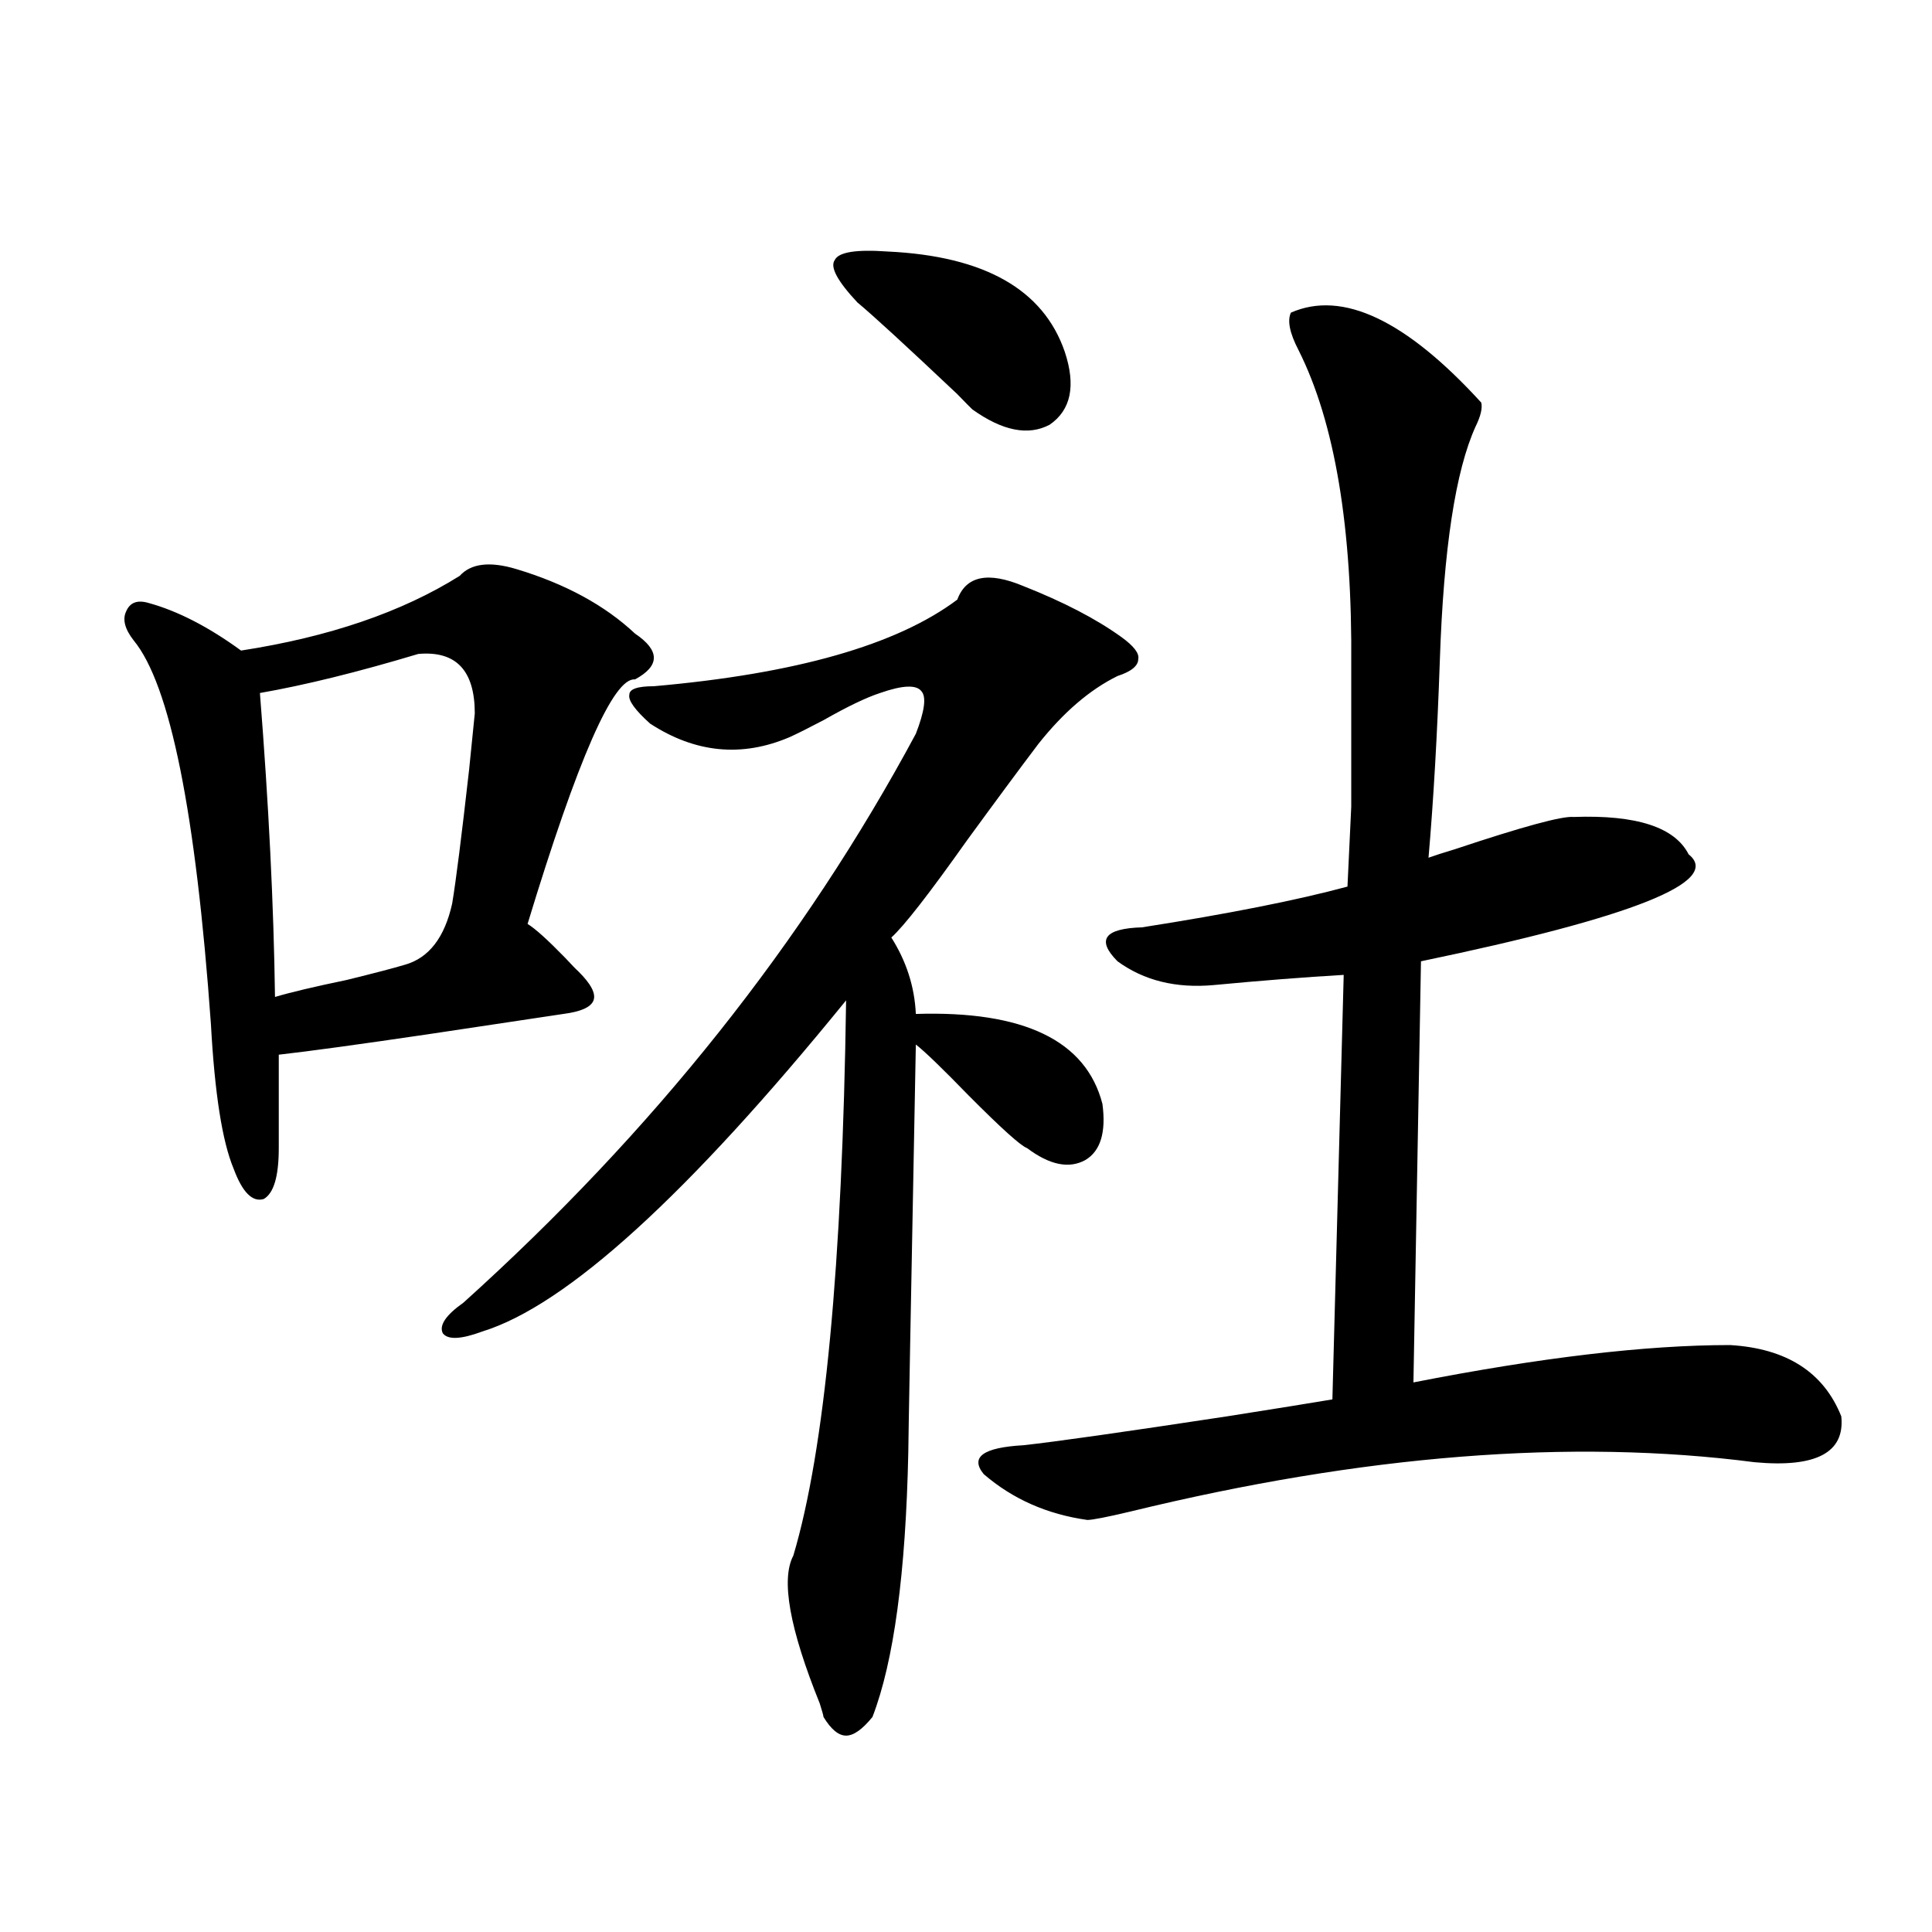 <?xml version="1.0" encoding="utf-8"?>
<!-- Generator: Adobe Illustrator 16.0.0, SVG Export Plug-In . SVG Version: 6.00 Build 0)  -->
<!DOCTYPE svg PUBLIC "-//W3C//DTD SVG 1.1//EN" "http://www.w3.org/Graphics/SVG/1.1/DTD/svg11.dtd">
<svg version="1.1" id="图层_1" xmlns="http://www.w3.org/2000/svg" xmlns:xlink="http://www.w3.org/1999/xlink" x="0px" y="0px"
	 width="1000px" height="1000px" viewBox="0 0 1000 1000" enable-background="new 0 0 1000 1000" xml:space="preserve">
<path d="M267.213,294.539c25.365,7.622,45.853,18.759,61.462,33.398c13.003,8.789,13.003,16.699,0,23.73
	c-11.066-1.167-29.603,41.021-55.608,126.563c3.902,2.349,10.396,8.212,19.512,17.578c3.247,3.516,5.519,5.864,6.829,7.031
	c6.494,6.454,9.101,11.426,7.805,14.941c-1.311,3.516-6.509,5.864-15.609,7.031c-15.609,2.349-39.023,5.864-70.242,10.547
	c-35.776,5.273-61.462,8.789-77.071,10.547v48.34c0,14.653-2.606,23.442-7.805,26.367c-5.854,1.758-11.066-3.516-15.609-15.82
	c-5.854-14.063-9.756-38.96-11.707-74.707c-7.805-109.562-21.143-175.781-39.999-198.633c-4.558-5.851-5.854-10.835-3.902-14.941
	c1.951-4.683,5.854-6.152,11.707-4.395c14.954,4.106,30.884,12.305,47.804,24.609c45.518-7.031,83.245-19.913,113.168-38.672
	C243.799,291.614,253.555,290.446,267.213,294.539z M216.482,338.484c-31.219,9.38-58.535,16.122-81.949,20.215
	c4.543,57.431,7.149,109.863,7.805,157.324c7.805-2.335,20.152-5.273,37.072-8.789c14.299-3.516,24.39-6.152,30.243-7.91
	c12.348-3.516,20.487-14.063,24.39-31.641c1.951-11.714,4.878-34.854,8.78-69.434c1.296-12.882,2.271-22.55,2.927-29.004
	C245.75,346.985,235.994,336.727,216.482,338.484z M495.5,310.359c4.543-12.305,15.93-14.64,34.146-7.031
	c20.808,8.212,37.713,17.001,50.73,26.367c6.494,4.696,9.421,8.501,8.78,11.426c0,3.516-3.582,6.454-10.731,8.789
	c-14.313,7.031-27.972,18.759-40.975,35.156c-9.756,12.896-22.118,29.595-37.072,50.098c-19.512,27.548-32.529,44.247-39.023,50.098
	c7.805,12.305,12.027,25.488,12.683,39.551c55.929-1.758,88.123,13.774,96.583,46.582c1.951,14.653-0.976,24.321-8.78,29.004
	c-8.46,4.696-18.536,2.637-30.243-6.152c-3.262-1.167-13.338-10.245-30.243-27.246c-13.658-14.063-22.773-22.852-27.316-26.367
	c-2.606,135.942-3.902,206.255-3.902,210.938c-1.311,62.704-7.484,108.394-18.536,137.109c-5.213,6.44-9.756,9.668-13.658,9.668
	s-7.805-3.228-11.707-9.668c0-0.591-0.655-2.938-1.951-7.031c-15.609-38.672-20.167-64.16-13.658-76.465
	c16.25-54.492,25.365-150.293,27.316-287.402c-81.949,100.786-144.722,157.915-188.288,171.387
	c-11.066,4.106-17.896,4.395-20.487,0.879c-1.951-4.093,1.616-9.366,10.731-15.82c98.199-88.468,176.246-186.616,234.141-294.434
	c4.543-11.714,5.519-19.034,2.927-21.973c-2.606-3.516-9.756-3.214-21.463,0.879c-7.164,2.349-16.92,7.031-29.268,14.063
	c-7.805,4.106-13.658,7.031-17.561,8.789c-24.725,10.547-48.779,8.212-72.193-7.031c-7.805-7.031-11.387-12.003-10.731-14.941
	c0-2.925,4.223-4.395,12.683-4.395C411.92,348.743,464.281,333.802,495.5,310.359z M443.794,156.551
	c-10.411-11.124-14.313-18.457-11.707-21.973c1.951-4.093,11.052-5.562,27.316-4.395c50.075,2.349,80.639,19.638,91.705,51.855
	c5.854,17.578,3.247,30.185-7.805,37.793c-11.066,5.864-24.39,3.228-39.999-7.91c-0.655-0.577-3.262-3.214-7.805-7.91
	C468.824,178.825,451.599,163.005,443.794,156.551z M668.179,161.824c26.661-11.714,59.511,3.817,98.534,46.582
	c0.641,2.938-0.335,7.031-2.927,12.305C753.375,243.563,747.201,283.992,745.25,342c-1.311,38.095-3.262,72.07-5.854,101.953
	c3.247-1.167,7.805-2.637,13.658-4.395c35.121-11.714,55.608-17.276,61.462-16.699c32.515-1.167,52.347,5.273,59.511,19.336
	c17.561,14.063-28.627,32.52-138.533,55.371l-3.902,217.969c65.685-12.882,120.317-19.336,163.898-19.336
	c29.268,1.758,48.444,14.063,57.56,36.914c1.951,18.759-13.018,26.669-44.877,23.73c-94.967-12.305-202.602-3.804-322.919,25.488
	c-12.362,2.938-19.847,4.395-22.438,4.395c-20.822-2.925-38.703-10.835-53.657-23.73c-7.164-8.789-0.335-13.761,20.487-14.941
	c16.25-1.758,51.371-6.729,105.363-14.941c26.006-4.093,44.222-7.031,54.633-8.789l5.854-219.727
	c-20.167,1.181-42.605,2.938-67.315,5.273c-19.512,1.758-36.097-2.335-49.755-12.305c-11.066-11.124-6.829-16.987,12.683-17.578
	c44.877-7.031,80.318-14.063,106.339-21.094c0.641-14.063,1.296-27.823,1.951-41.309c0-9.956,0-34.277,0-72.949
	c0.641-71.479-8.46-125.972-27.316-163.477C667.523,172.371,666.228,165.931,668.179,161.824z"/>
</svg>
